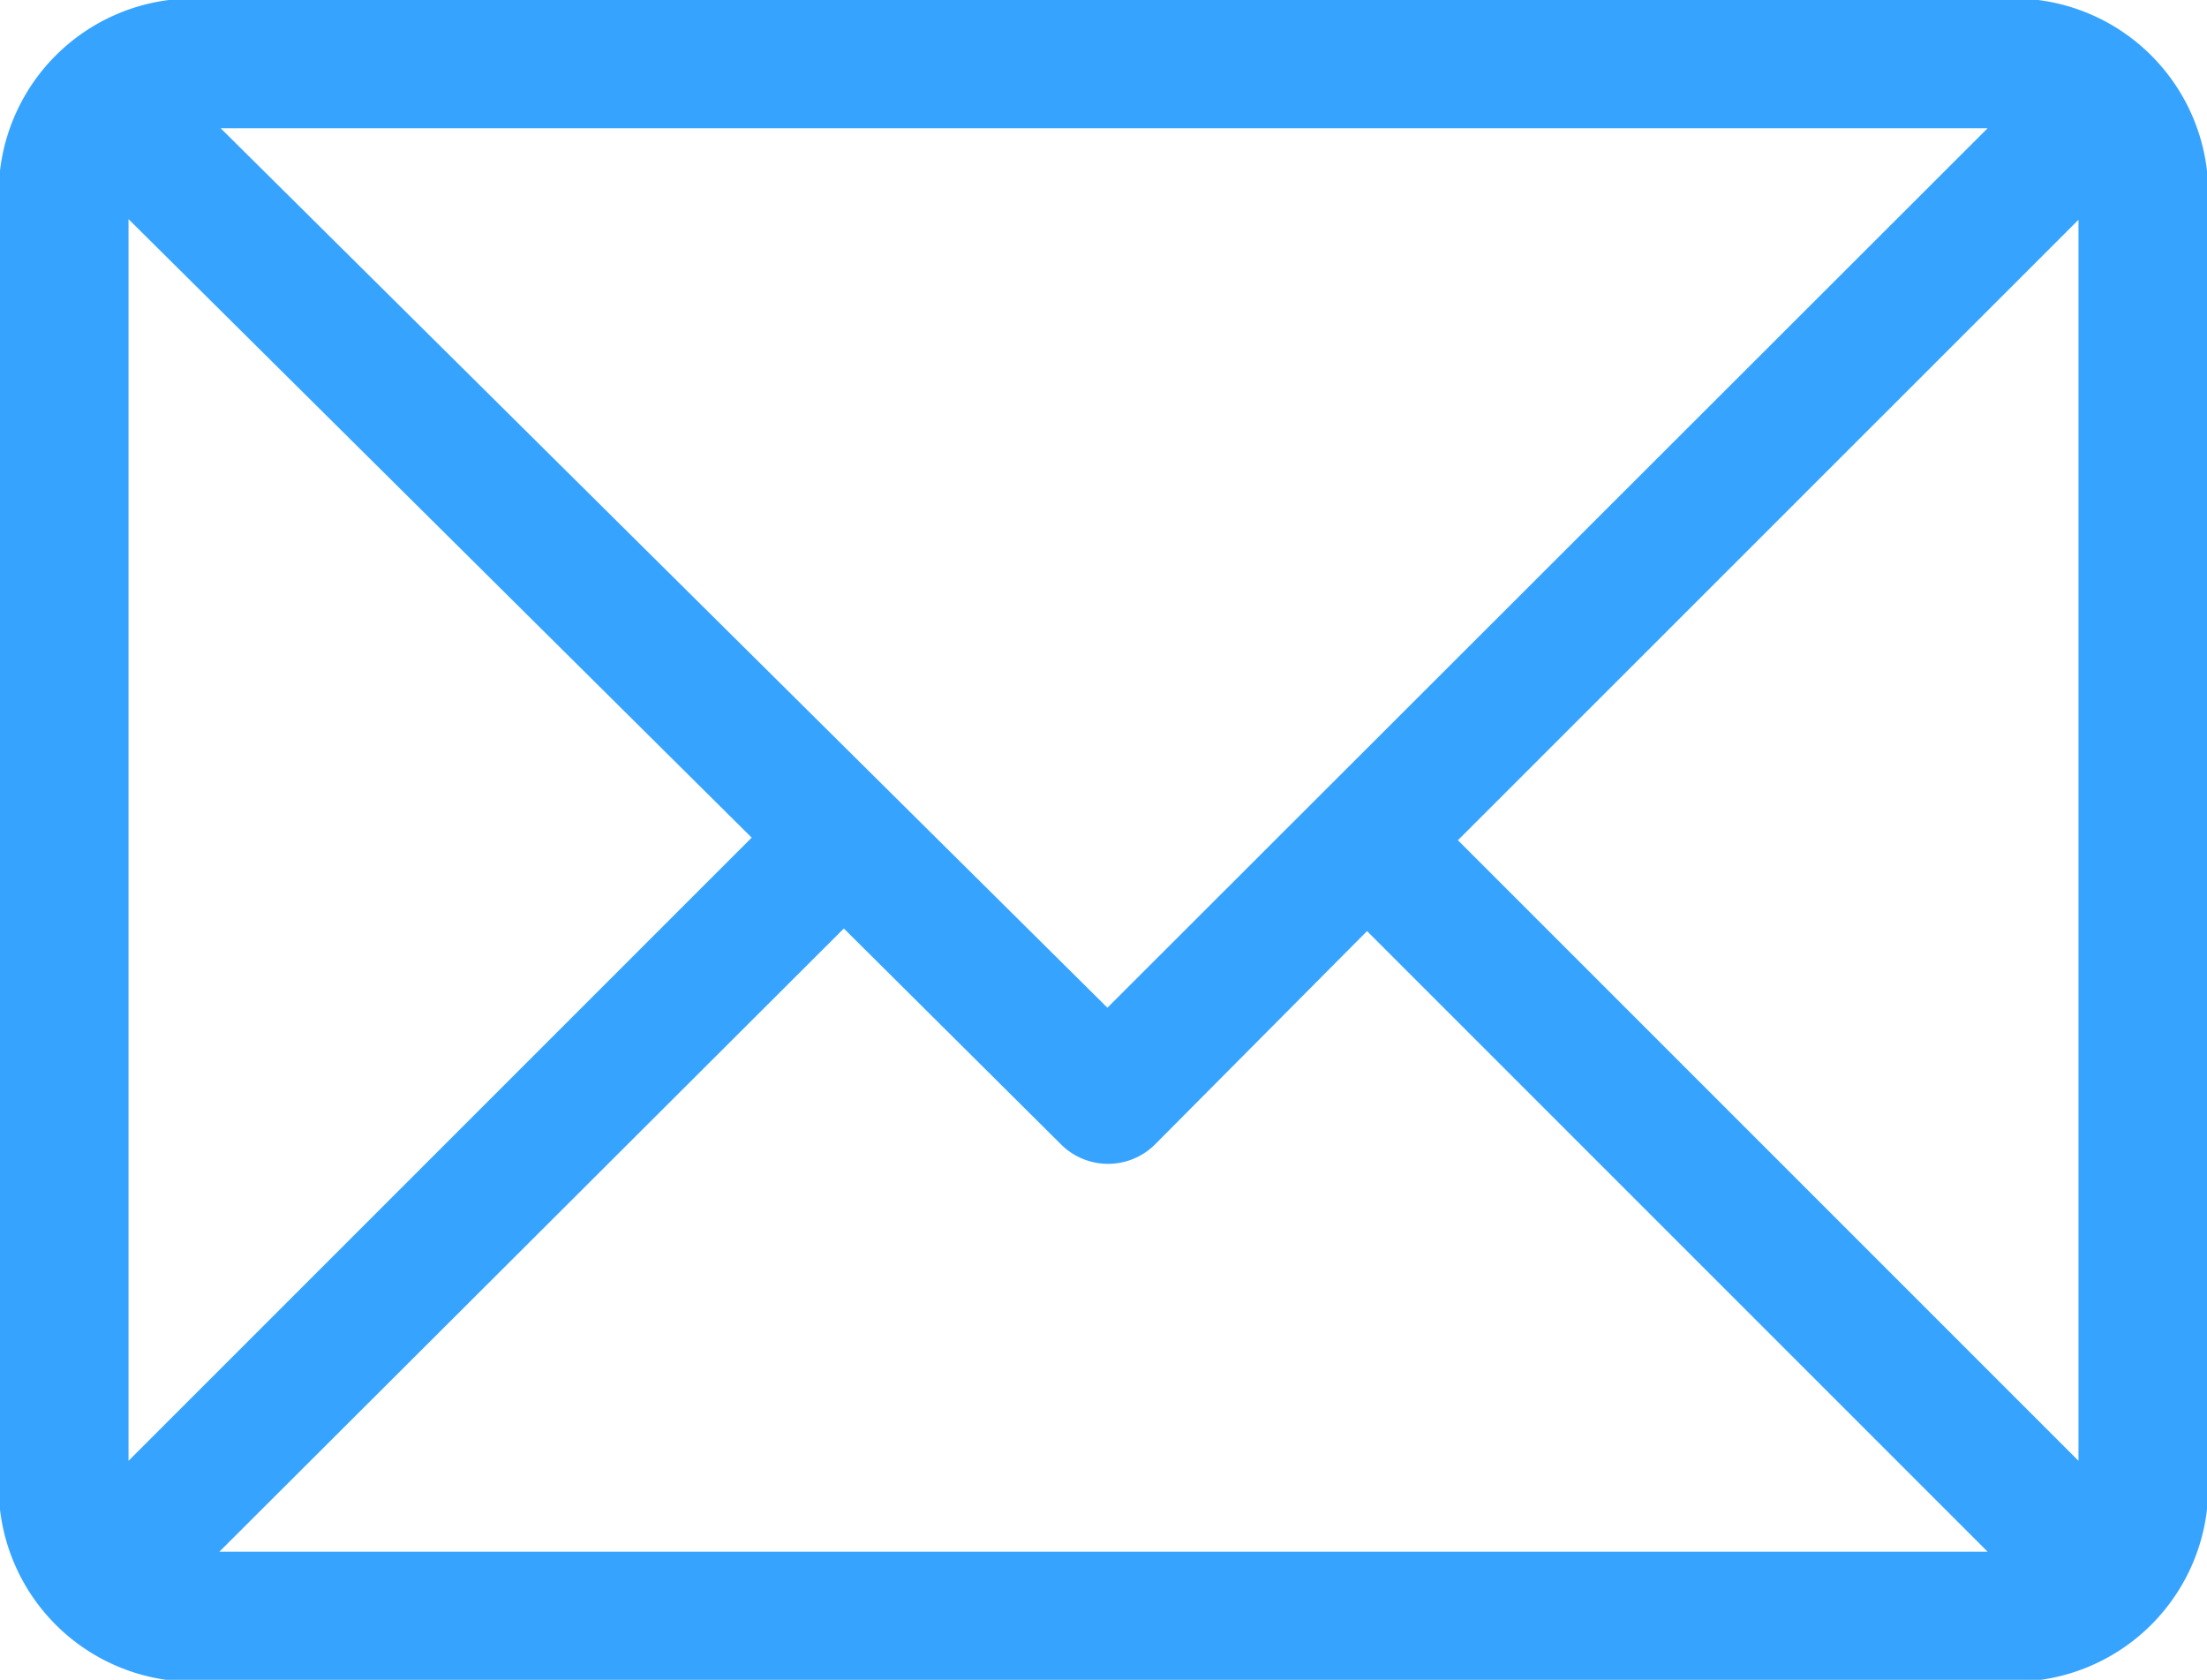 <svg xmlns="http://www.w3.org/2000/svg" width="17" height="12.939" viewBox="0 0 17 12.939">
  <defs>
    <style>
      .cls-1 {
        fill: #36a4ff;
        fill-rule: evenodd;
      }
    </style>
  </defs>
  <path id="mail" class="cls-1" d="M1334.51,994.519h-14.02a1.5,1.5,0,0,0-1.5,1.5v9.976a1.5,1.5,0,0,0,1.5,1.49h14.02a1.5,1.5,0,0,0,1.5-1.49v-9.976A1.5,1.5,0,0,0,1334.51,994.519Zm-0.2,1-6.78,6.774-6.83-6.774h13.61Zm-14.32,10.264v-9.564l4.8,4.764Zm0.7,0.7,4.81-4.8,1.68,1.67a0.513,0.513,0,0,0,.71,0l1.64-1.65,4.78,4.78h-13.62Zm14.32-.7-4.78-4.78,4.78-4.779v9.559Z" transform="translate(-1319 -994.531)"/>
</svg>
